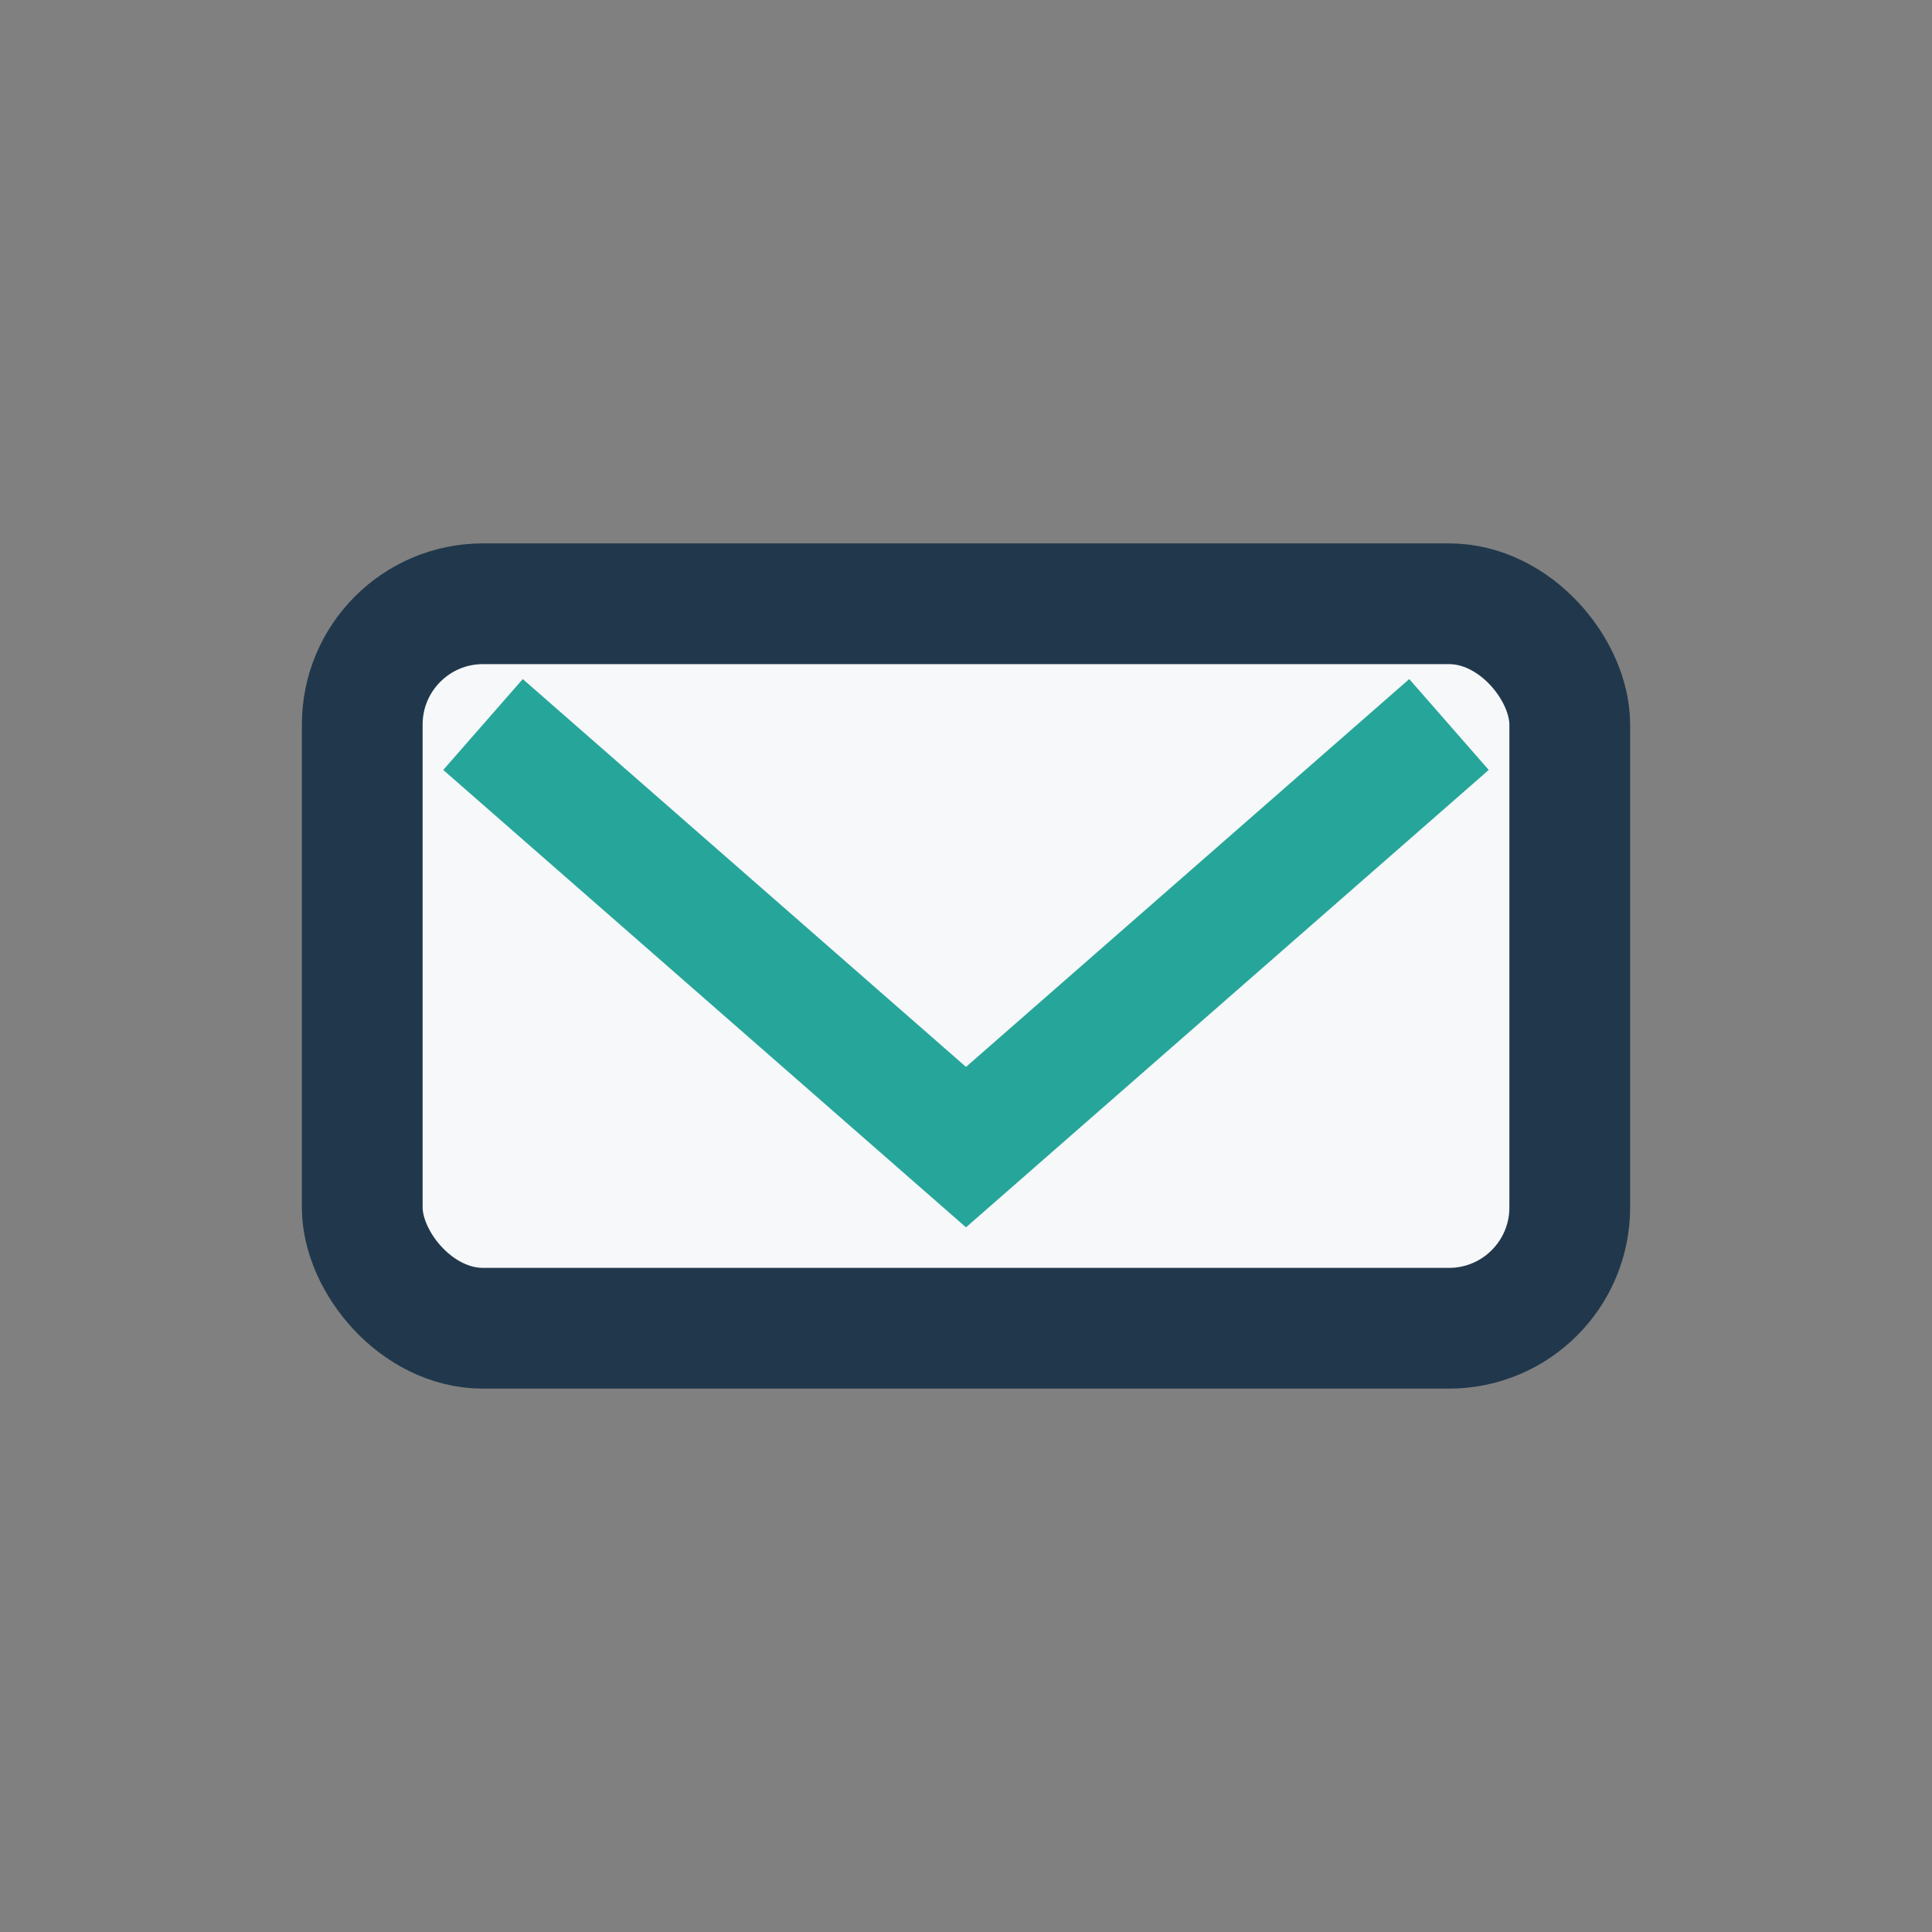 <?xml version="1.0" encoding="UTF-8"?>
<svg xmlns="http://www.w3.org/2000/svg" width="32" height="32" viewBox="0 0 32 32"><rect x="0" y="0" width="32" height="32" fill="#808080" stroke="none"/><rect x="6" y="10" width="20" height="12" rx="2" fill="#F7F8FA"/><path d="M8 12l8 7 8-7" stroke="#26A69A" stroke-width="2" fill="none"/><rect x="6" y="10" width="20" height="12" rx="2" stroke="#21384C" stroke-width="2" fill="none"/></svg>